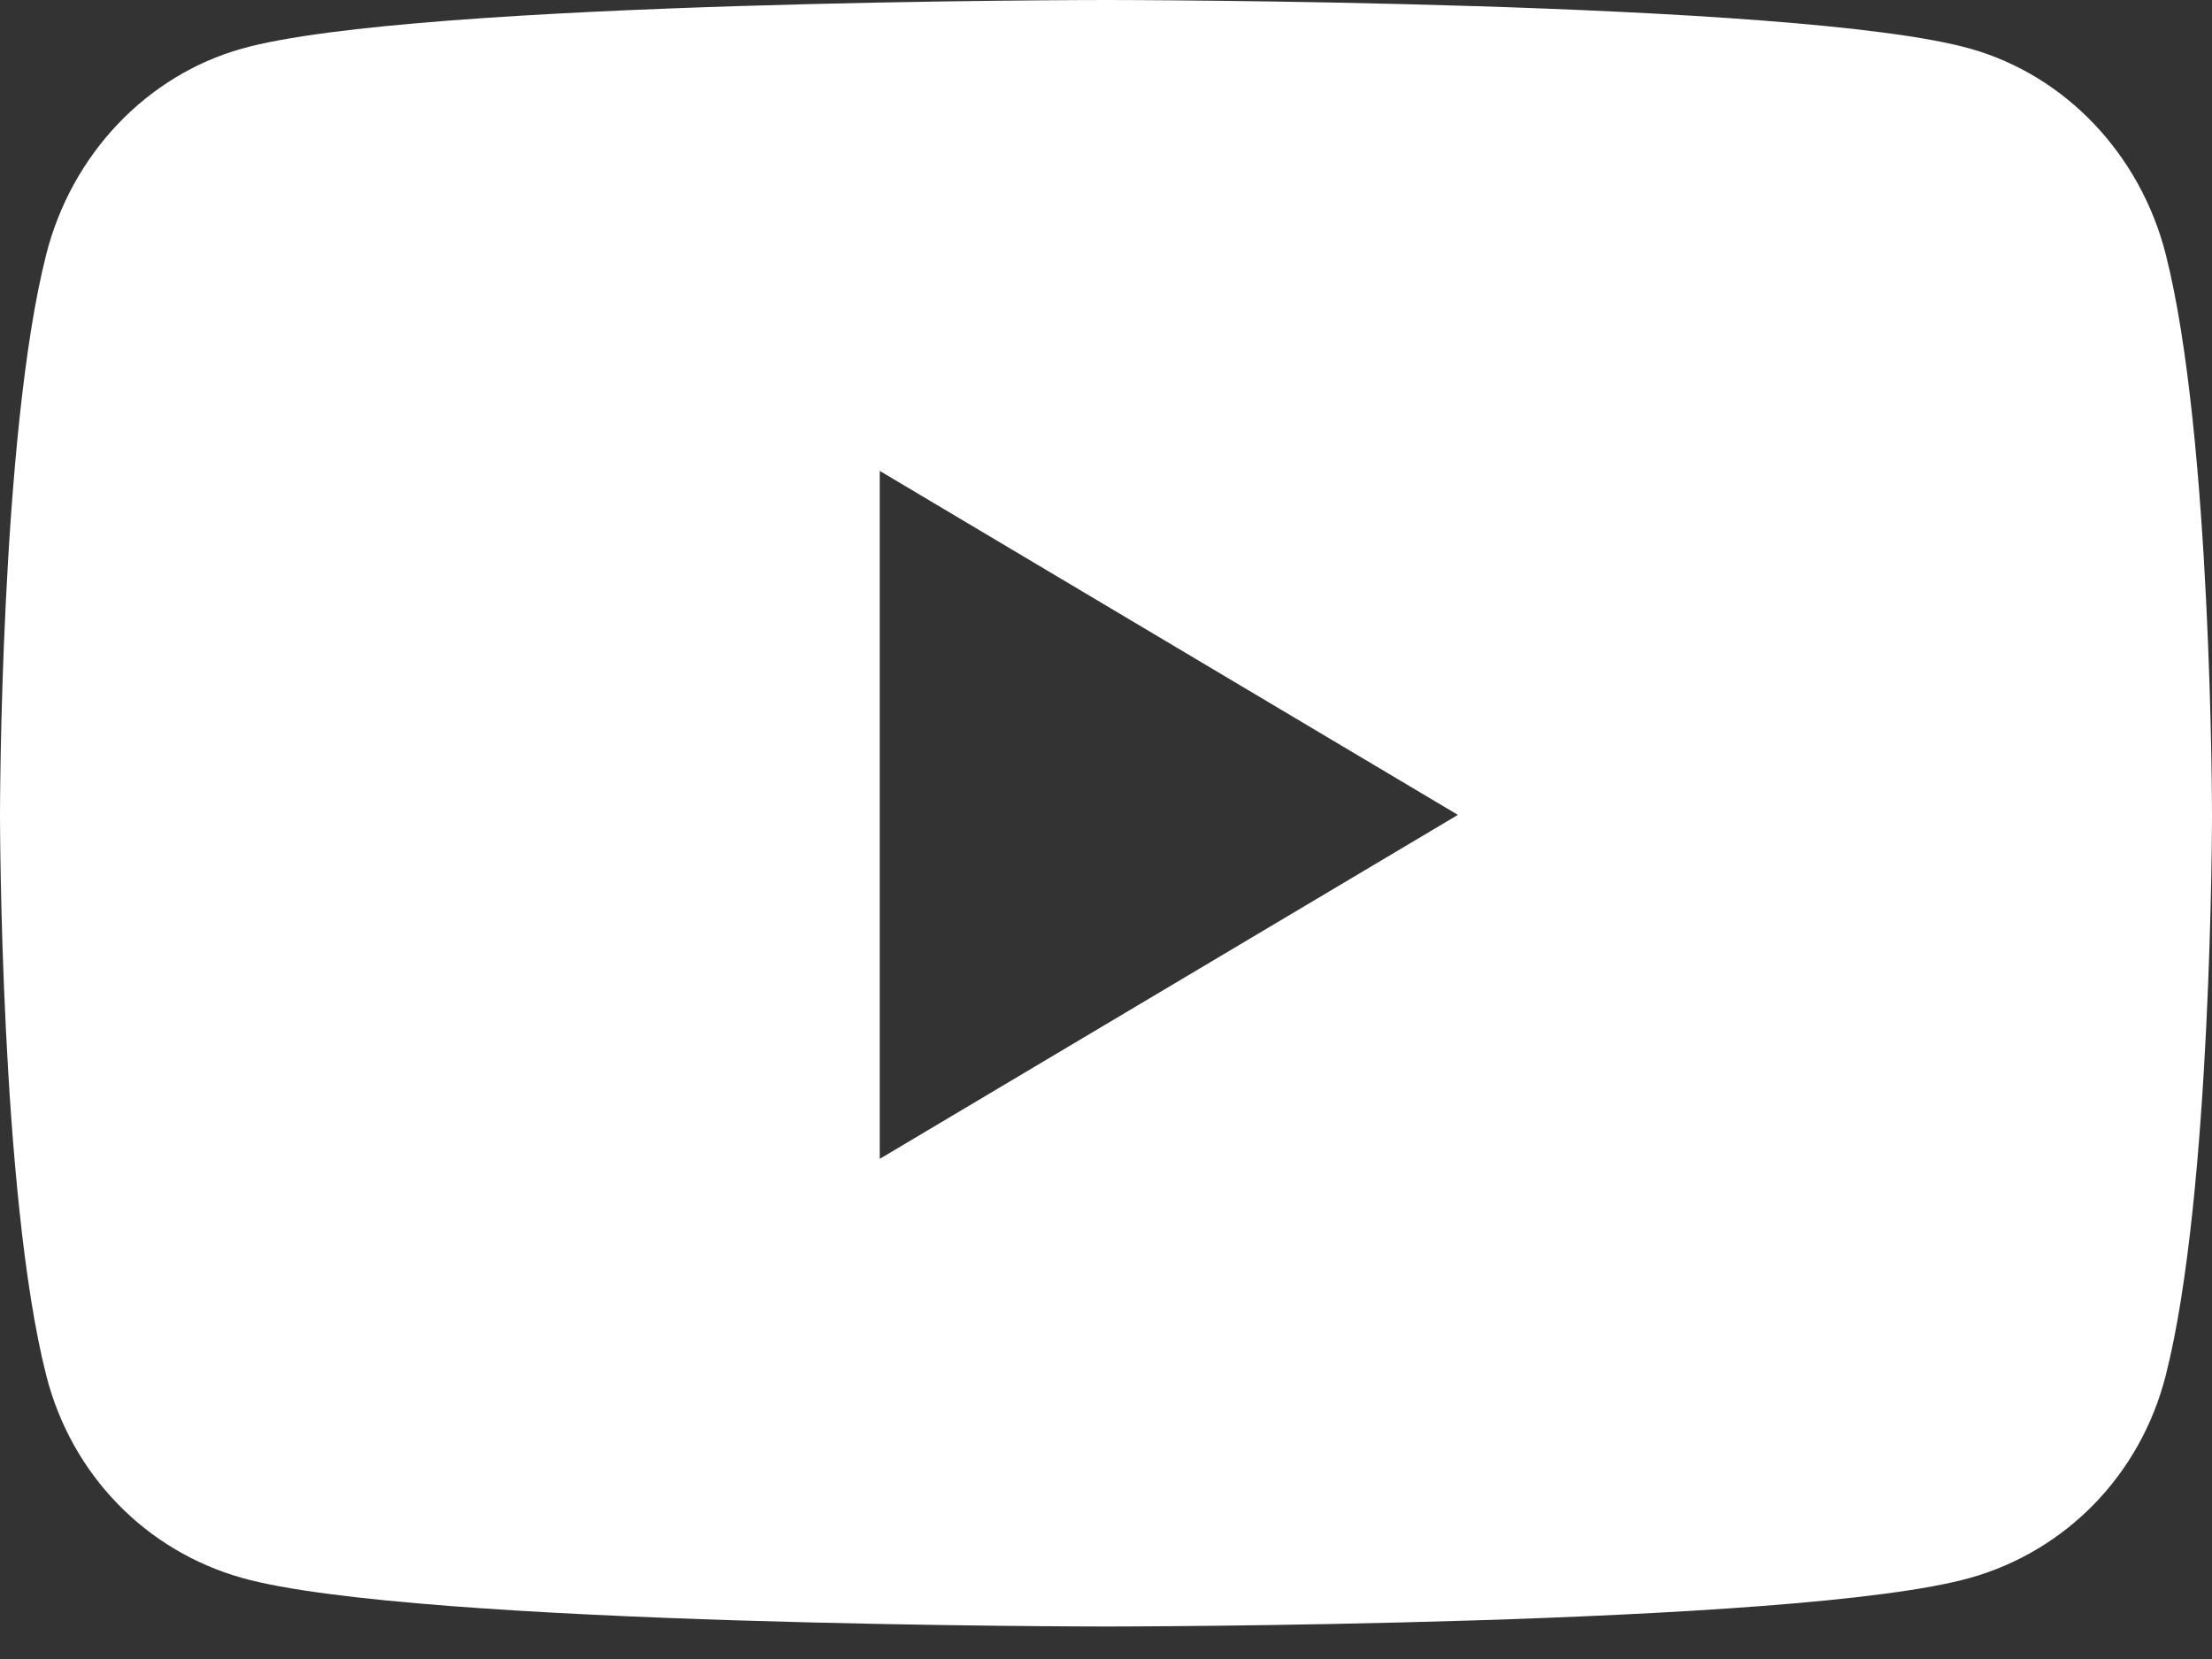 <svg width="36" height="27" viewBox="0 0 36 27" fill="none" xmlns="http://www.w3.org/2000/svg">
<rect x="0" y="0" width="36" height="27" fill="#333333" stroke="none"/>
<path id="Vector" d="M35.248 4.142C34.834 2.511 33.614 1.228 32.065 0.792C29.258 0 18 0 18 0C18 0 6.743 0 3.935 0.792C2.386 1.228 1.166 2.511 0.752 4.142C0 7.097 0 13.262 0 13.262C0 13.262 0 19.427 0.752 22.382C1.166 24.013 2.386 25.243 3.935 25.679C6.743 26.471 18 26.471 18 26.471C18 26.471 29.258 26.471 32.065 25.679C33.614 25.243 34.834 24.013 35.248 22.382C36 19.427 36 13.262 36 13.262C36 13.262 36 7.097 35.248 4.142V4.142ZM14.318 18.86V7.664L23.727 13.262L14.318 18.86V18.86Z" fill="white"/>
</svg>

